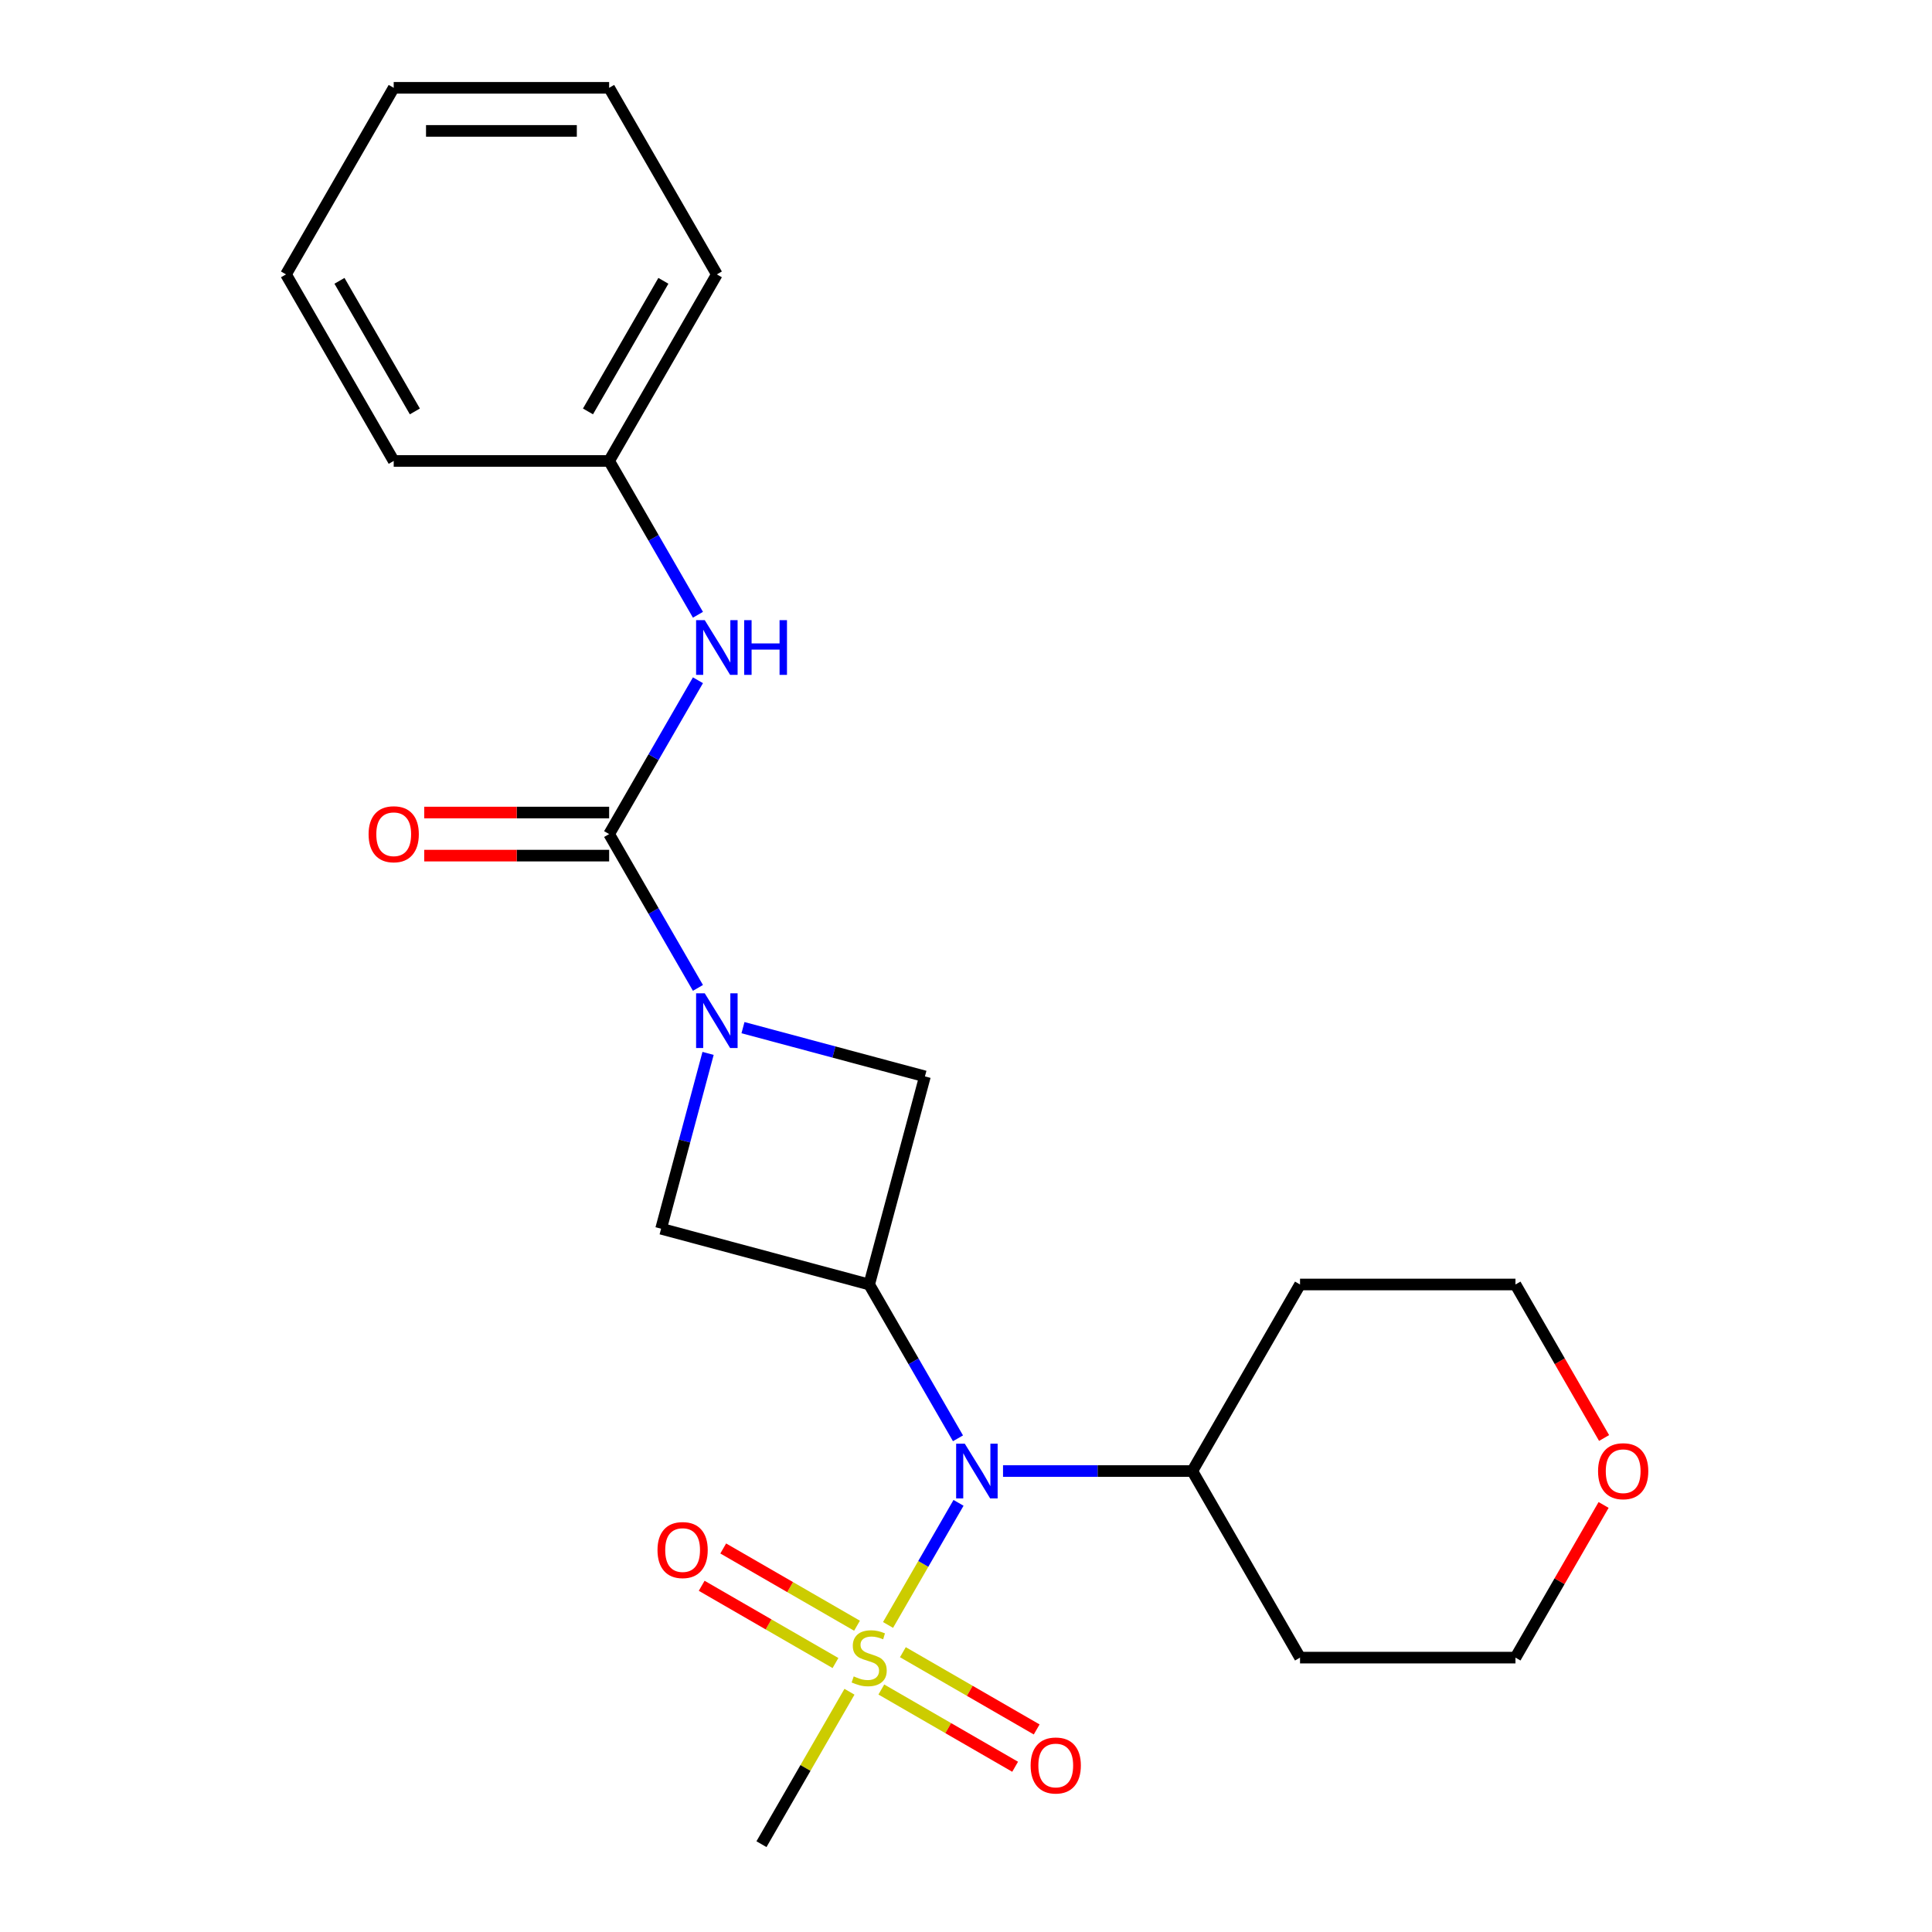 <?xml version='1.0' encoding='iso-8859-1'?>
<svg version='1.1' baseProfile='full'
              xmlns='http://www.w3.org/2000/svg'
                      xmlns:rdkit='http://www.rdkit.org/xml'
                      xmlns:xlink='http://www.w3.org/1999/xlink'
                  xml:space='preserve'
width='1000px' height='1000px' viewBox='0 0 1000 1000'>
<!-- END OF HEADER -->
<rect style='opacity:1.0;fill:#FFFFFF;stroke:none' width='1000' height='1000' x='0' y='0'> </rect>
<path class='bond-0' d='M 459.647,841.072 L 477.891,809.473' style='fill:none;fill-rule:evenodd;stroke:#CCCC00;stroke-width:6px;stroke-linecap:butt;stroke-linejoin:miter;stroke-opacity:1' />
<path class='bond-0' d='M 477.891,809.473 L 496.135,777.873' style='fill:none;fill-rule:evenodd;stroke:#0000FF;stroke-width:6px;stroke-linecap:butt;stroke-linejoin:miter;stroke-opacity:1' />
<path class='bond-1' d='M 456.178,874.488 L 490.804,894.48' style='fill:none;fill-rule:evenodd;stroke:#CCCC00;stroke-width:6px;stroke-linecap:butt;stroke-linejoin:miter;stroke-opacity:1' />
<path class='bond-1' d='M 490.804,894.48 L 525.431,914.471' style='fill:none;fill-rule:evenodd;stroke:#FF0000;stroke-width:6px;stroke-linecap:butt;stroke-linejoin:miter;stroke-opacity:1' />
<path class='bond-1' d='M 467.328,855.175 L 501.955,875.167' style='fill:none;fill-rule:evenodd;stroke:#CCCC00;stroke-width:6px;stroke-linecap:butt;stroke-linejoin:miter;stroke-opacity:1' />
<path class='bond-1' d='M 501.955,875.167 L 536.581,895.158' style='fill:none;fill-rule:evenodd;stroke:#FF0000;stroke-width:6px;stroke-linecap:butt;stroke-linejoin:miter;stroke-opacity:1' />
<path class='bond-2' d='M 443.593,841.471 L 408.966,821.48' style='fill:none;fill-rule:evenodd;stroke:#CCCC00;stroke-width:6px;stroke-linecap:butt;stroke-linejoin:miter;stroke-opacity:1' />
<path class='bond-2' d='M 408.966,821.48 L 374.34,801.488' style='fill:none;fill-rule:evenodd;stroke:#FF0000;stroke-width:6px;stroke-linecap:butt;stroke-linejoin:miter;stroke-opacity:1' />
<path class='bond-2' d='M 432.442,860.784 L 397.816,840.793' style='fill:none;fill-rule:evenodd;stroke:#CCCC00;stroke-width:6px;stroke-linecap:butt;stroke-linejoin:miter;stroke-opacity:1' />
<path class='bond-2' d='M 397.816,840.793 L 363.189,820.801' style='fill:none;fill-rule:evenodd;stroke:#FF0000;stroke-width:6px;stroke-linecap:butt;stroke-linejoin:miter;stroke-opacity:1' />
<path class='bond-3' d='M 439.685,875.647 L 416.909,915.096' style='fill:none;fill-rule:evenodd;stroke:#CCCC00;stroke-width:6px;stroke-linecap:butt;stroke-linejoin:miter;stroke-opacity:1' />
<path class='bond-3' d='M 416.909,915.096 L 394.133,954.545' style='fill:none;fill-rule:evenodd;stroke:#000000;stroke-width:6px;stroke-linecap:butt;stroke-linejoin:miter;stroke-opacity:1' />
<path class='bond-4' d='M 384.567,531.908 L 431.656,544.526' style='fill:none;fill-rule:evenodd;stroke:#0000FF;stroke-width:6px;stroke-linecap:butt;stroke-linejoin:miter;stroke-opacity:1' />
<path class='bond-4' d='M 431.656,544.526 L 478.745,557.143' style='fill:none;fill-rule:evenodd;stroke:#000000;stroke-width:6px;stroke-linecap:butt;stroke-linejoin:miter;stroke-opacity:1' />
<path class='bond-5' d='M 361.255,511.336 L 338.271,471.527' style='fill:none;fill-rule:evenodd;stroke:#0000FF;stroke-width:6px;stroke-linecap:butt;stroke-linejoin:miter;stroke-opacity:1' />
<path class='bond-5' d='M 338.271,471.527 L 315.287,431.718' style='fill:none;fill-rule:evenodd;stroke:#000000;stroke-width:6px;stroke-linecap:butt;stroke-linejoin:miter;stroke-opacity:1' />
<path class='bond-6' d='M 366.499,545.231 L 354.339,590.61' style='fill:none;fill-rule:evenodd;stroke:#0000FF;stroke-width:6px;stroke-linecap:butt;stroke-linejoin:miter;stroke-opacity:1' />
<path class='bond-6' d='M 354.339,590.61 L 342.18,635.989' style='fill:none;fill-rule:evenodd;stroke:#000000;stroke-width:6px;stroke-linecap:butt;stroke-linejoin:miter;stroke-opacity:1' />
<path class='bond-7' d='M 449.885,664.848 L 472.869,704.657' style='fill:none;fill-rule:evenodd;stroke:#000000;stroke-width:6px;stroke-linecap:butt;stroke-linejoin:miter;stroke-opacity:1' />
<path class='bond-7' d='M 472.869,704.657 L 495.853,744.466' style='fill:none;fill-rule:evenodd;stroke:#0000FF;stroke-width:6px;stroke-linecap:butt;stroke-linejoin:miter;stroke-opacity:1' />
<path class='bond-8' d='M 449.885,664.848 L 342.18,635.989' style='fill:none;fill-rule:evenodd;stroke:#000000;stroke-width:6px;stroke-linecap:butt;stroke-linejoin:miter;stroke-opacity:1' />
<path class='bond-9' d='M 449.885,664.848 L 478.745,557.143' style='fill:none;fill-rule:evenodd;stroke:#000000;stroke-width:6px;stroke-linecap:butt;stroke-linejoin:miter;stroke-opacity:1' />
<path class='bond-10' d='M 315.287,431.718 L 338.271,391.909' style='fill:none;fill-rule:evenodd;stroke:#000000;stroke-width:6px;stroke-linecap:butt;stroke-linejoin:miter;stroke-opacity:1' />
<path class='bond-10' d='M 338.271,391.909 L 361.255,352.1' style='fill:none;fill-rule:evenodd;stroke:#0000FF;stroke-width:6px;stroke-linecap:butt;stroke-linejoin:miter;stroke-opacity:1' />
<path class='bond-11' d='M 315.287,420.567 L 267.429,420.567' style='fill:none;fill-rule:evenodd;stroke:#000000;stroke-width:6px;stroke-linecap:butt;stroke-linejoin:miter;stroke-opacity:1' />
<path class='bond-11' d='M 267.429,420.567 L 219.57,420.567' style='fill:none;fill-rule:evenodd;stroke:#FF0000;stroke-width:6px;stroke-linecap:butt;stroke-linejoin:miter;stroke-opacity:1' />
<path class='bond-11' d='M 315.287,442.868 L 267.429,442.868' style='fill:none;fill-rule:evenodd;stroke:#000000;stroke-width:6px;stroke-linecap:butt;stroke-linejoin:miter;stroke-opacity:1' />
<path class='bond-11' d='M 267.429,442.868 L 219.57,442.868' style='fill:none;fill-rule:evenodd;stroke:#FF0000;stroke-width:6px;stroke-linecap:butt;stroke-linejoin:miter;stroke-opacity:1' />
<path class='bond-12' d='M 519.165,761.414 L 568.154,761.414' style='fill:none;fill-rule:evenodd;stroke:#0000FF;stroke-width:6px;stroke-linecap:butt;stroke-linejoin:miter;stroke-opacity:1' />
<path class='bond-12' d='M 568.154,761.414 L 617.142,761.414' style='fill:none;fill-rule:evenodd;stroke:#000000;stroke-width:6px;stroke-linecap:butt;stroke-linejoin:miter;stroke-opacity:1' />
<path class='bond-13' d='M 361.255,318.204 L 338.271,278.395' style='fill:none;fill-rule:evenodd;stroke:#0000FF;stroke-width:6px;stroke-linecap:butt;stroke-linejoin:miter;stroke-opacity:1' />
<path class='bond-13' d='M 338.271,278.395 L 315.287,238.586' style='fill:none;fill-rule:evenodd;stroke:#000000;stroke-width:6px;stroke-linecap:butt;stroke-linejoin:miter;stroke-opacity:1' />
<path class='bond-14' d='M 617.142,761.414 L 672.894,664.848' style='fill:none;fill-rule:evenodd;stroke:#000000;stroke-width:6px;stroke-linecap:butt;stroke-linejoin:miter;stroke-opacity:1' />
<path class='bond-15' d='M 617.142,761.414 L 672.894,857.98' style='fill:none;fill-rule:evenodd;stroke:#000000;stroke-width:6px;stroke-linecap:butt;stroke-linejoin:miter;stroke-opacity:1' />
<path class='bond-16' d='M 830.02,778.962 L 807.21,818.471' style='fill:none;fill-rule:evenodd;stroke:#FF0000;stroke-width:6px;stroke-linecap:butt;stroke-linejoin:miter;stroke-opacity:1' />
<path class='bond-16' d='M 807.21,818.471 L 784.399,857.98' style='fill:none;fill-rule:evenodd;stroke:#000000;stroke-width:6px;stroke-linecap:butt;stroke-linejoin:miter;stroke-opacity:1' />
<path class='bond-17' d='M 830.274,744.306 L 807.337,704.577' style='fill:none;fill-rule:evenodd;stroke:#FF0000;stroke-width:6px;stroke-linecap:butt;stroke-linejoin:miter;stroke-opacity:1' />
<path class='bond-17' d='M 807.337,704.577 L 784.399,664.848' style='fill:none;fill-rule:evenodd;stroke:#000000;stroke-width:6px;stroke-linecap:butt;stroke-linejoin:miter;stroke-opacity:1' />
<path class='bond-18' d='M 315.287,238.586 L 371.04,142.02' style='fill:none;fill-rule:evenodd;stroke:#000000;stroke-width:6px;stroke-linecap:butt;stroke-linejoin:miter;stroke-opacity:1' />
<path class='bond-18' d='M 304.337,212.951 L 343.364,145.355' style='fill:none;fill-rule:evenodd;stroke:#000000;stroke-width:6px;stroke-linecap:butt;stroke-linejoin:miter;stroke-opacity:1' />
<path class='bond-19' d='M 315.287,238.586 L 203.783,238.586' style='fill:none;fill-rule:evenodd;stroke:#000000;stroke-width:6px;stroke-linecap:butt;stroke-linejoin:miter;stroke-opacity:1' />
<path class='bond-20' d='M 672.894,664.848 L 784.399,664.848' style='fill:none;fill-rule:evenodd;stroke:#000000;stroke-width:6px;stroke-linecap:butt;stroke-linejoin:miter;stroke-opacity:1' />
<path class='bond-21' d='M 672.894,857.98 L 784.399,857.98' style='fill:none;fill-rule:evenodd;stroke:#000000;stroke-width:6px;stroke-linecap:butt;stroke-linejoin:miter;stroke-opacity:1' />
<path class='bond-22' d='M 371.04,142.02 L 315.287,45.455' style='fill:none;fill-rule:evenodd;stroke:#000000;stroke-width:6px;stroke-linecap:butt;stroke-linejoin:miter;stroke-opacity:1' />
<path class='bond-23' d='M 203.783,238.586 L 148.031,142.02' style='fill:none;fill-rule:evenodd;stroke:#000000;stroke-width:6px;stroke-linecap:butt;stroke-linejoin:miter;stroke-opacity:1' />
<path class='bond-23' d='M 214.733,212.951 L 175.707,145.355' style='fill:none;fill-rule:evenodd;stroke:#000000;stroke-width:6px;stroke-linecap:butt;stroke-linejoin:miter;stroke-opacity:1' />
<path class='bond-24' d='M 148.031,142.02 L 203.783,45.455' style='fill:none;fill-rule:evenodd;stroke:#000000;stroke-width:6px;stroke-linecap:butt;stroke-linejoin:miter;stroke-opacity:1' />
<path class='bond-25' d='M 315.287,45.455 L 203.783,45.455' style='fill:none;fill-rule:evenodd;stroke:#000000;stroke-width:6px;stroke-linecap:butt;stroke-linejoin:miter;stroke-opacity:1' />
<path class='bond-25' d='M 298.562,67.755 L 220.509,67.755' style='fill:none;fill-rule:evenodd;stroke:#000000;stroke-width:6px;stroke-linecap:butt;stroke-linejoin:miter;stroke-opacity:1' />
<path  class='atom-0' d='M 441.885 867.7
Q 442.205 867.82, 443.525 868.38
Q 444.845 868.94, 446.285 869.3
Q 447.765 869.62, 449.205 869.62
Q 451.885 869.62, 453.445 868.34
Q 455.005 867.02, 455.005 864.74
Q 455.005 863.18, 454.205 862.22
Q 453.445 861.26, 452.245 860.74
Q 451.045 860.22, 449.045 859.62
Q 446.525 858.86, 445.005 858.14
Q 443.525 857.42, 442.445 855.9
Q 441.405 854.38, 441.405 851.82
Q 441.405 848.26, 443.805 846.06
Q 446.245 843.86, 451.045 843.86
Q 454.325 843.86, 458.045 845.42
L 457.125 848.5
Q 453.725 847.1, 451.165 847.1
Q 448.405 847.1, 446.885 848.26
Q 445.365 849.38, 445.405 851.34
Q 445.405 852.86, 446.165 853.78
Q 446.965 854.7, 448.085 855.22
Q 449.245 855.74, 451.165 856.34
Q 453.725 857.14, 455.245 857.94
Q 456.765 858.74, 457.845 860.38
Q 458.965 861.98, 458.965 864.74
Q 458.965 868.66, 456.325 870.78
Q 453.725 872.86, 449.365 872.86
Q 446.845 872.86, 444.925 872.3
Q 443.045 871.78, 440.805 870.86
L 441.885 867.7
' fill='#CCCC00'/>
<path  class='atom-1' d='M 364.78 514.123
L 374.06 529.123
Q 374.98 530.603, 376.46 533.283
Q 377.94 535.963, 378.02 536.123
L 378.02 514.123
L 381.78 514.123
L 381.78 542.443
L 377.9 542.443
L 367.94 526.043
Q 366.78 524.123, 365.54 521.923
Q 364.34 519.723, 363.98 519.043
L 363.98 542.443
L 360.3 542.443
L 360.3 514.123
L 364.78 514.123
' fill='#0000FF'/>
<path  class='atom-4' d='M 499.378 747.254
L 508.658 762.254
Q 509.578 763.734, 511.058 766.414
Q 512.538 769.094, 512.618 769.254
L 512.618 747.254
L 516.378 747.254
L 516.378 775.574
L 512.498 775.574
L 502.538 759.174
Q 501.378 757.254, 500.138 755.054
Q 498.938 752.854, 498.578 752.174
L 498.578 775.574
L 494.898 775.574
L 494.898 747.254
L 499.378 747.254
' fill='#0000FF'/>
<path  class='atom-7' d='M 364.78 320.992
L 374.06 335.992
Q 374.98 337.472, 376.46 340.152
Q 377.94 342.832, 378.02 342.992
L 378.02 320.992
L 381.78 320.992
L 381.78 349.312
L 377.9 349.312
L 367.94 332.912
Q 366.78 330.992, 365.54 328.792
Q 364.34 326.592, 363.98 325.912
L 363.98 349.312
L 360.3 349.312
L 360.3 320.992
L 364.78 320.992
' fill='#0000FF'/>
<path  class='atom-7' d='M 385.18 320.992
L 389.02 320.992
L 389.02 333.032
L 403.5 333.032
L 403.5 320.992
L 407.34 320.992
L 407.34 349.312
L 403.5 349.312
L 403.5 336.232
L 389.02 336.232
L 389.02 349.312
L 385.18 349.312
L 385.18 320.992
' fill='#0000FF'/>
<path  class='atom-8' d='M 533.451 913.812
Q 533.451 907.012, 536.811 903.212
Q 540.171 899.412, 546.451 899.412
Q 552.731 899.412, 556.091 903.212
Q 559.451 907.012, 559.451 913.812
Q 559.451 920.692, 556.051 924.612
Q 552.651 928.492, 546.451 928.492
Q 540.211 928.492, 536.811 924.612
Q 533.451 920.732, 533.451 913.812
M 546.451 925.292
Q 550.771 925.292, 553.091 922.412
Q 555.451 919.492, 555.451 913.812
Q 555.451 908.252, 553.091 905.452
Q 550.771 902.612, 546.451 902.612
Q 542.131 902.612, 539.771 905.412
Q 537.451 908.212, 537.451 913.812
Q 537.451 919.532, 539.771 922.412
Q 542.131 925.292, 546.451 925.292
' fill='#FF0000'/>
<path  class='atom-9' d='M 340.32 802.307
Q 340.32 795.507, 343.68 791.707
Q 347.04 787.907, 353.32 787.907
Q 359.6 787.907, 362.96 791.707
Q 366.32 795.507, 366.32 802.307
Q 366.32 809.187, 362.92 813.107
Q 359.52 816.987, 353.32 816.987
Q 347.08 816.987, 343.68 813.107
Q 340.32 809.227, 340.32 802.307
M 353.32 813.787
Q 357.64 813.787, 359.96 810.907
Q 362.32 807.987, 362.32 802.307
Q 362.32 796.747, 359.96 793.947
Q 357.64 791.107, 353.32 791.107
Q 349 791.107, 346.64 793.907
Q 344.32 796.707, 344.32 802.307
Q 344.32 808.027, 346.64 810.907
Q 349 813.787, 353.32 813.787
' fill='#FF0000'/>
<path  class='atom-10' d='M 190.783 431.798
Q 190.783 424.998, 194.143 421.198
Q 197.503 417.398, 203.783 417.398
Q 210.063 417.398, 213.423 421.198
Q 216.783 424.998, 216.783 431.798
Q 216.783 438.678, 213.383 442.598
Q 209.983 446.478, 203.783 446.478
Q 197.543 446.478, 194.143 442.598
Q 190.783 438.718, 190.783 431.798
M 203.783 443.278
Q 208.103 443.278, 210.423 440.398
Q 212.783 437.478, 212.783 431.798
Q 212.783 426.238, 210.423 423.438
Q 208.103 420.598, 203.783 420.598
Q 199.463 420.598, 197.103 423.398
Q 194.783 426.198, 194.783 431.798
Q 194.783 437.518, 197.103 440.398
Q 199.463 443.278, 203.783 443.278
' fill='#FF0000'/>
<path  class='atom-12' d='M 827.151 761.494
Q 827.151 754.694, 830.511 750.894
Q 833.871 747.094, 840.151 747.094
Q 846.431 747.094, 849.791 750.894
Q 853.151 754.694, 853.151 761.494
Q 853.151 768.374, 849.751 772.294
Q 846.351 776.174, 840.151 776.174
Q 833.911 776.174, 830.511 772.294
Q 827.151 768.414, 827.151 761.494
M 840.151 772.974
Q 844.471 772.974, 846.791 770.094
Q 849.151 767.174, 849.151 761.494
Q 849.151 755.934, 846.791 753.134
Q 844.471 750.294, 840.151 750.294
Q 835.831 750.294, 833.471 753.094
Q 831.151 755.894, 831.151 761.494
Q 831.151 767.214, 833.471 770.094
Q 835.831 772.974, 840.151 772.974
' fill='#FF0000'/>
</svg>
